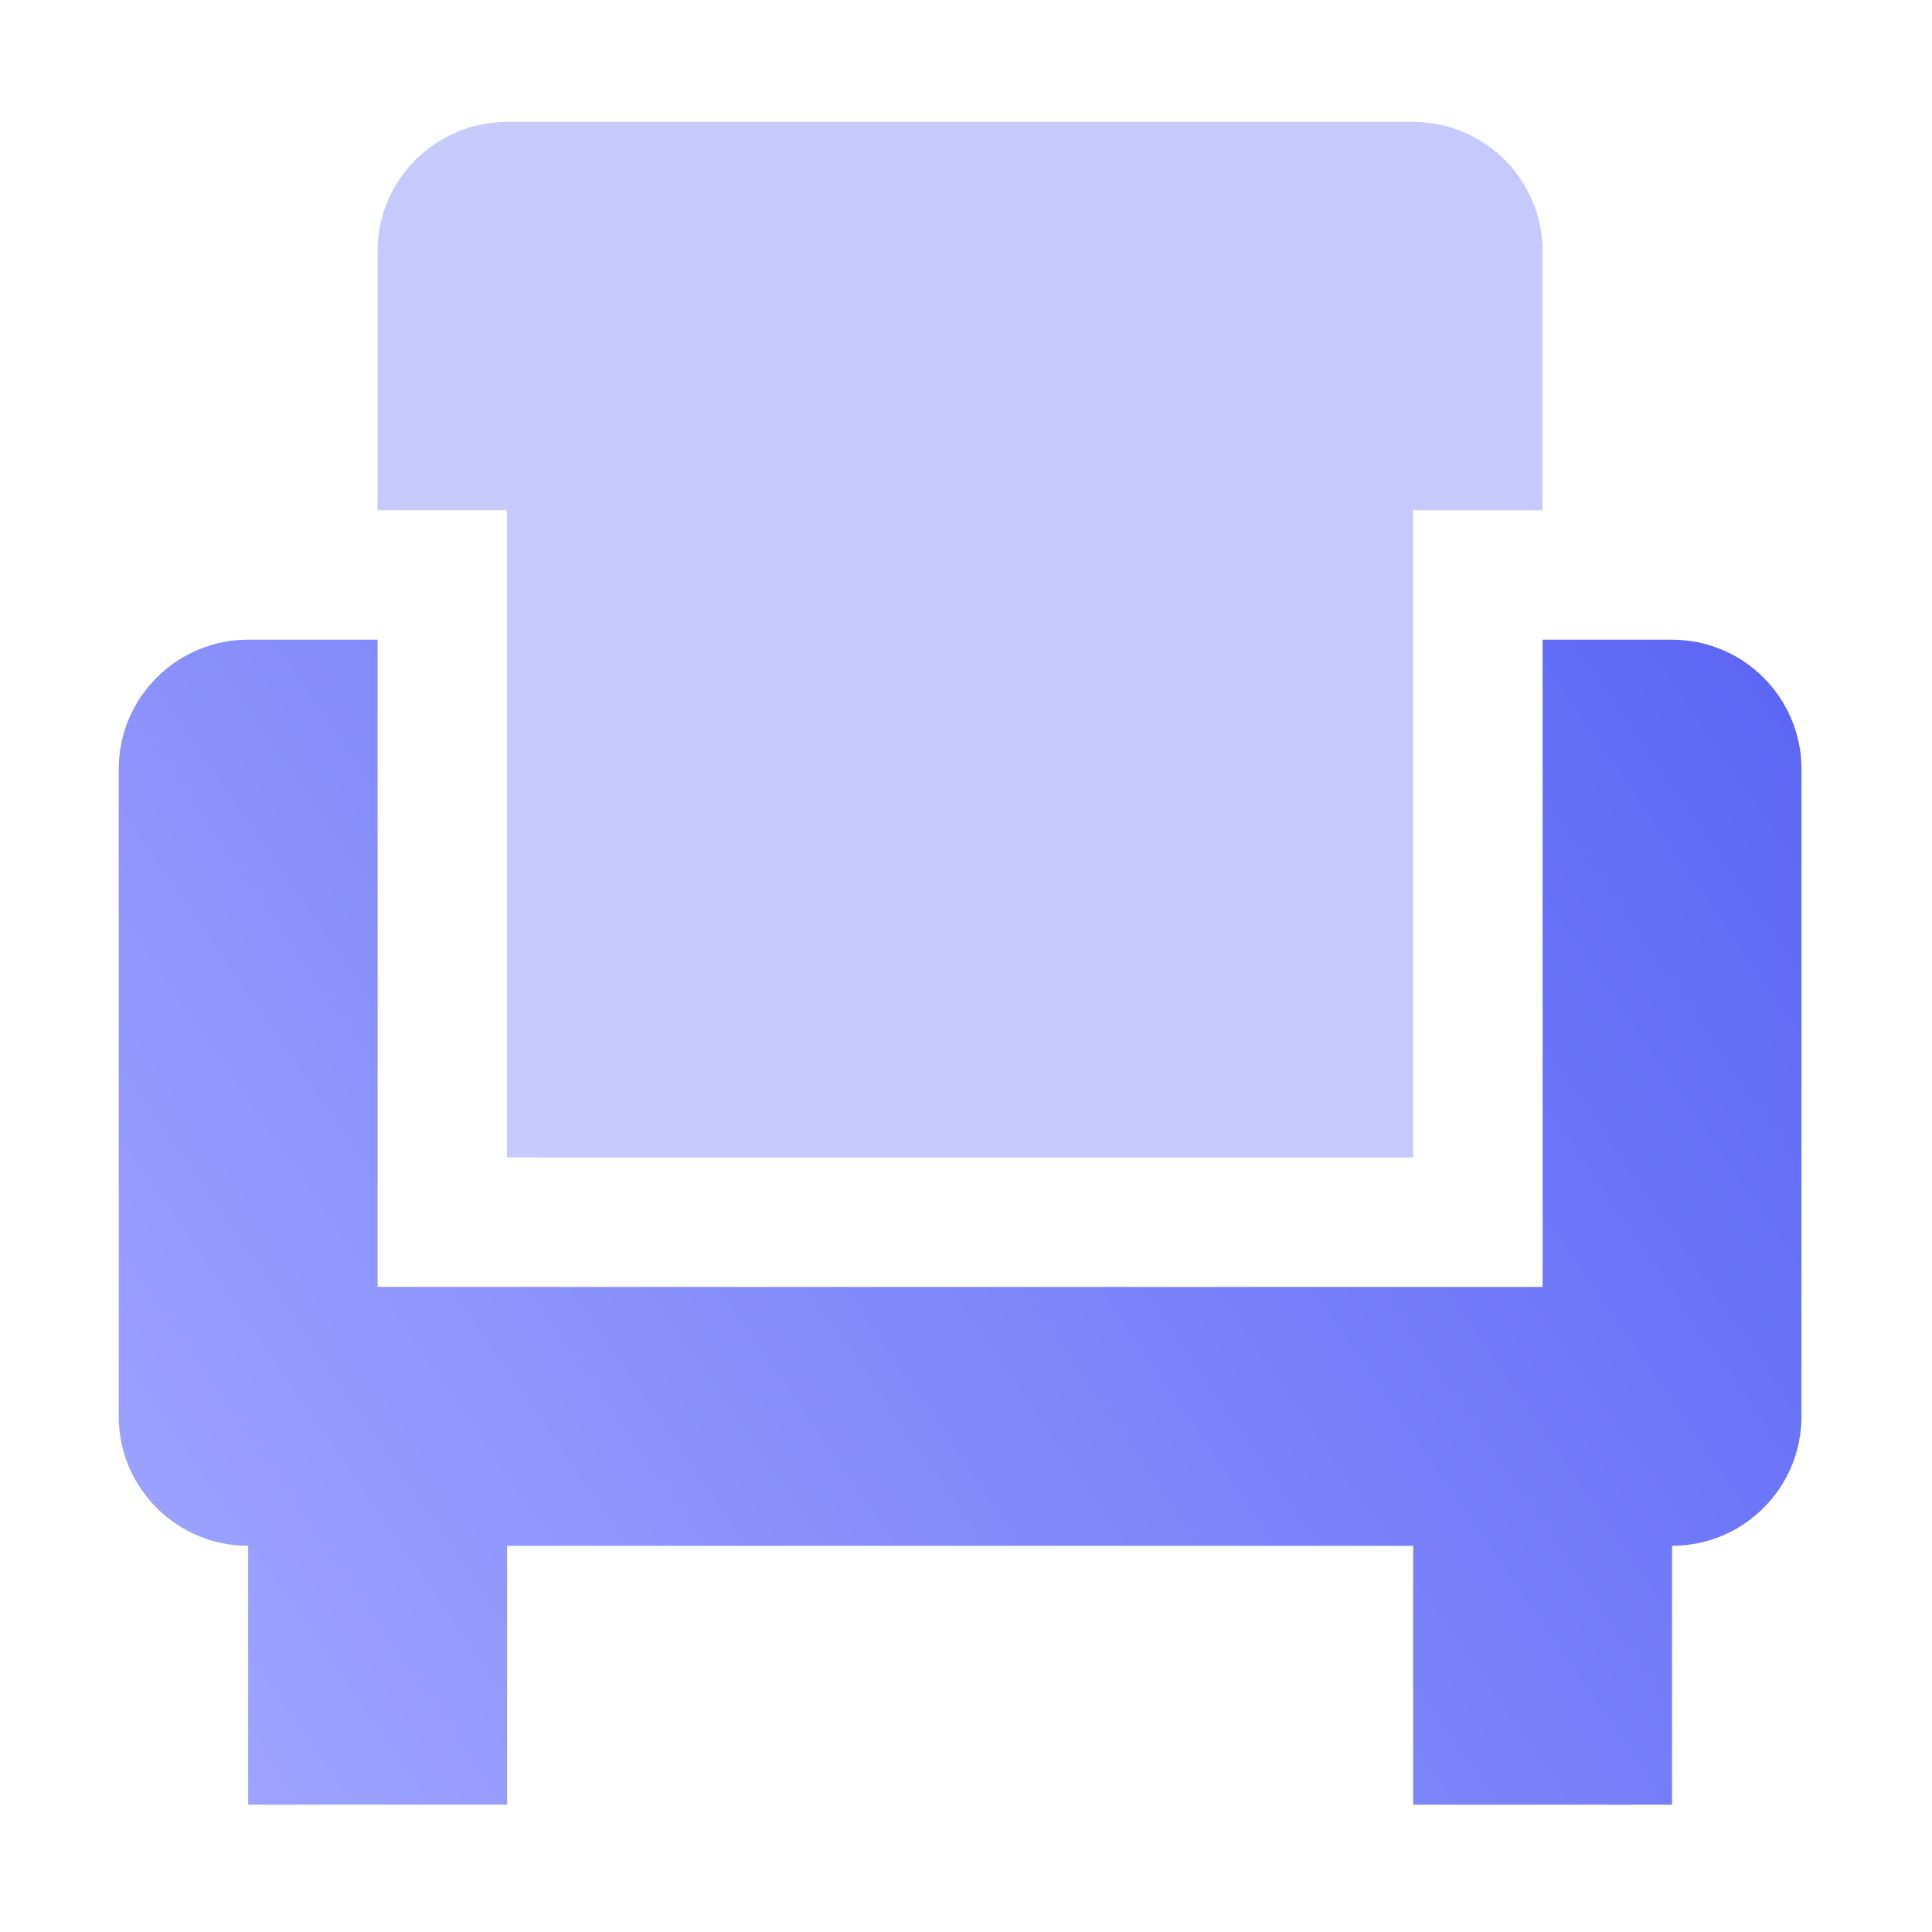 <svg xmlns="http://www.w3.org/2000/svg" xmlns:xlink="http://www.w3.org/1999/xlink" fill="none" version="1.1" width="20" height="20" viewBox="0 0 20 20"><defs><clipPath id="master_svg0_101_19299"><rect x="0" y="0" width="20" height="20" rx="0"/></clipPath><filter id="master_svg1_101_19301" filterUnits="objectBoundingBox" color-interpolation-filters="sRGB" x="0" y="0" width="1" height="1"><feFlood flood-opacity="0" result="BackgroundImageFix"/><feBlend mode="normal" in="SourceGraphic" in2="BackgroundImageFix" result="shape"/><feGaussianBlur in="BackgroundImageFix" stdDeviation="12"/><feComposite in2="SourceAlpha" operator="in" result="effect1_foregroundBlur"/><feBlend mode="normal" in="SourceGraphic" in2="effect1_foregroundBlur" result="shape"/></filter><linearGradient x1="0.159" y1="0.117" x2="1.082" y2="0.829" id="master_svg2_104_4199"><stop offset="0%" stop-color="#FFFFFF" stop-opacity="0.25"/><stop offset="100%" stop-color="#FFFFFF" stop-opacity="0"/></linearGradient><linearGradient x1="1.004" y1="1.8366693721461047e-9" x2="-0.205" y2="0.581" id="master_svg3_101_19444"><stop offset="0%" stop-color="#5B65F5" stop-opacity="1"/><stop offset="100%" stop-color="#A1A7FF" stop-opacity="1"/></linearGradient></defs><g clip-path="url(#master_svg0_101_19299)"><g filter="url(#master_svg1_101_19301)"><path d="M5.248,11.982L14.629,11.982L14.629,5.282L15.969,5.282L15.969,2.602C15.969,1.862,15.368,1.262,14.629,1.262L5.248,1.262C4.509,1.262,3.908,1.862,3.908,2.602L3.908,5.282L5.248,5.282L5.248,11.982Z" fill="#5B65F5" fill-opacity="0.35"/><path d="M4.248,11.982Q4.248,12.081,4.267,12.177Q4.287,12.274,4.324,12.365Q4.362,12.456,4.417,12.538Q4.471,12.62,4.541,12.689Q4.611,12.759,4.693,12.814Q4.775,12.868,4.866,12.906Q4.957,12.944,5.053,12.963Q5.15,12.982,5.248,12.982L14.629,12.982Q14.727,12.982,14.824,12.963Q14.92,12.944,15.011,12.906Q15.102,12.868,15.184,12.814Q15.266,12.759,15.336,12.689Q15.405,12.62,15.46,12.538Q15.515,12.456,15.553,12.365Q15.59,12.274,15.609,12.177Q15.629,12.081,15.629,11.982L15.629,6.282L15.969,6.282Q16.067,6.282,16.164,6.263Q16.26,6.243,16.351,6.206Q16.442,6.168,16.524,6.113Q16.606,6.059,16.676,5.989Q16.745,5.919,16.8,5.837Q16.855,5.756,16.893,5.665Q16.93,5.574,16.949,5.477Q16.969,5.38,16.969,5.282L16.969,2.602Q16.969,1.633,16.283,0.947Q15.597,0.262,14.629,0.262L5.248,0.262Q4.279,0.262,3.594,0.947Q2.908,1.633,2.908,2.602L2.908,5.282L2.908,5.282Q2.908,5.381,2.927,5.477Q2.947,5.574,2.984,5.665Q3.022,5.756,3.077,5.838Q3.132,5.919,3.201,5.989Q3.271,6.059,3.353,6.113Q3.435,6.168,3.526,6.206Q3.617,6.243,3.713,6.263Q3.81,6.282,3.908,6.282L4.248,6.282L4.248,11.982ZM15.969,5.282L14.629,5.282L14.629,11.982L5.248,11.982L5.248,5.282L3.908,5.282L3.908,2.602C3.908,1.862,4.509,1.262,5.248,1.262L14.629,1.262C15.368,1.262,15.969,1.862,15.969,2.602L15.969,4.282L15.969,5.282Z" fill-rule="evenodd" fill="url(#master_svg2_104_4199)" fill-opacity="1"/></g><g><path d="M17.309,6.622L15.969,6.622L15.969,13.322L3.909,13.322L3.909,6.622L2.569,6.622C1.829,6.622,1.229,7.223,1.229,7.962L1.229,14.662C1.229,15.402,1.829,16.002,2.569,16.002L2.569,18.682L5.249,18.682L5.249,16.002L14.629,16.002L14.629,18.682L17.309,18.682L17.309,16.002C18.049,16.002,18.649,15.402,18.649,14.662L18.649,7.962C18.649,7.223,18.049,6.622,17.309,6.622Z" fill="url(#master_svg3_101_19444)" fill-opacity="1"/></g></g></svg>